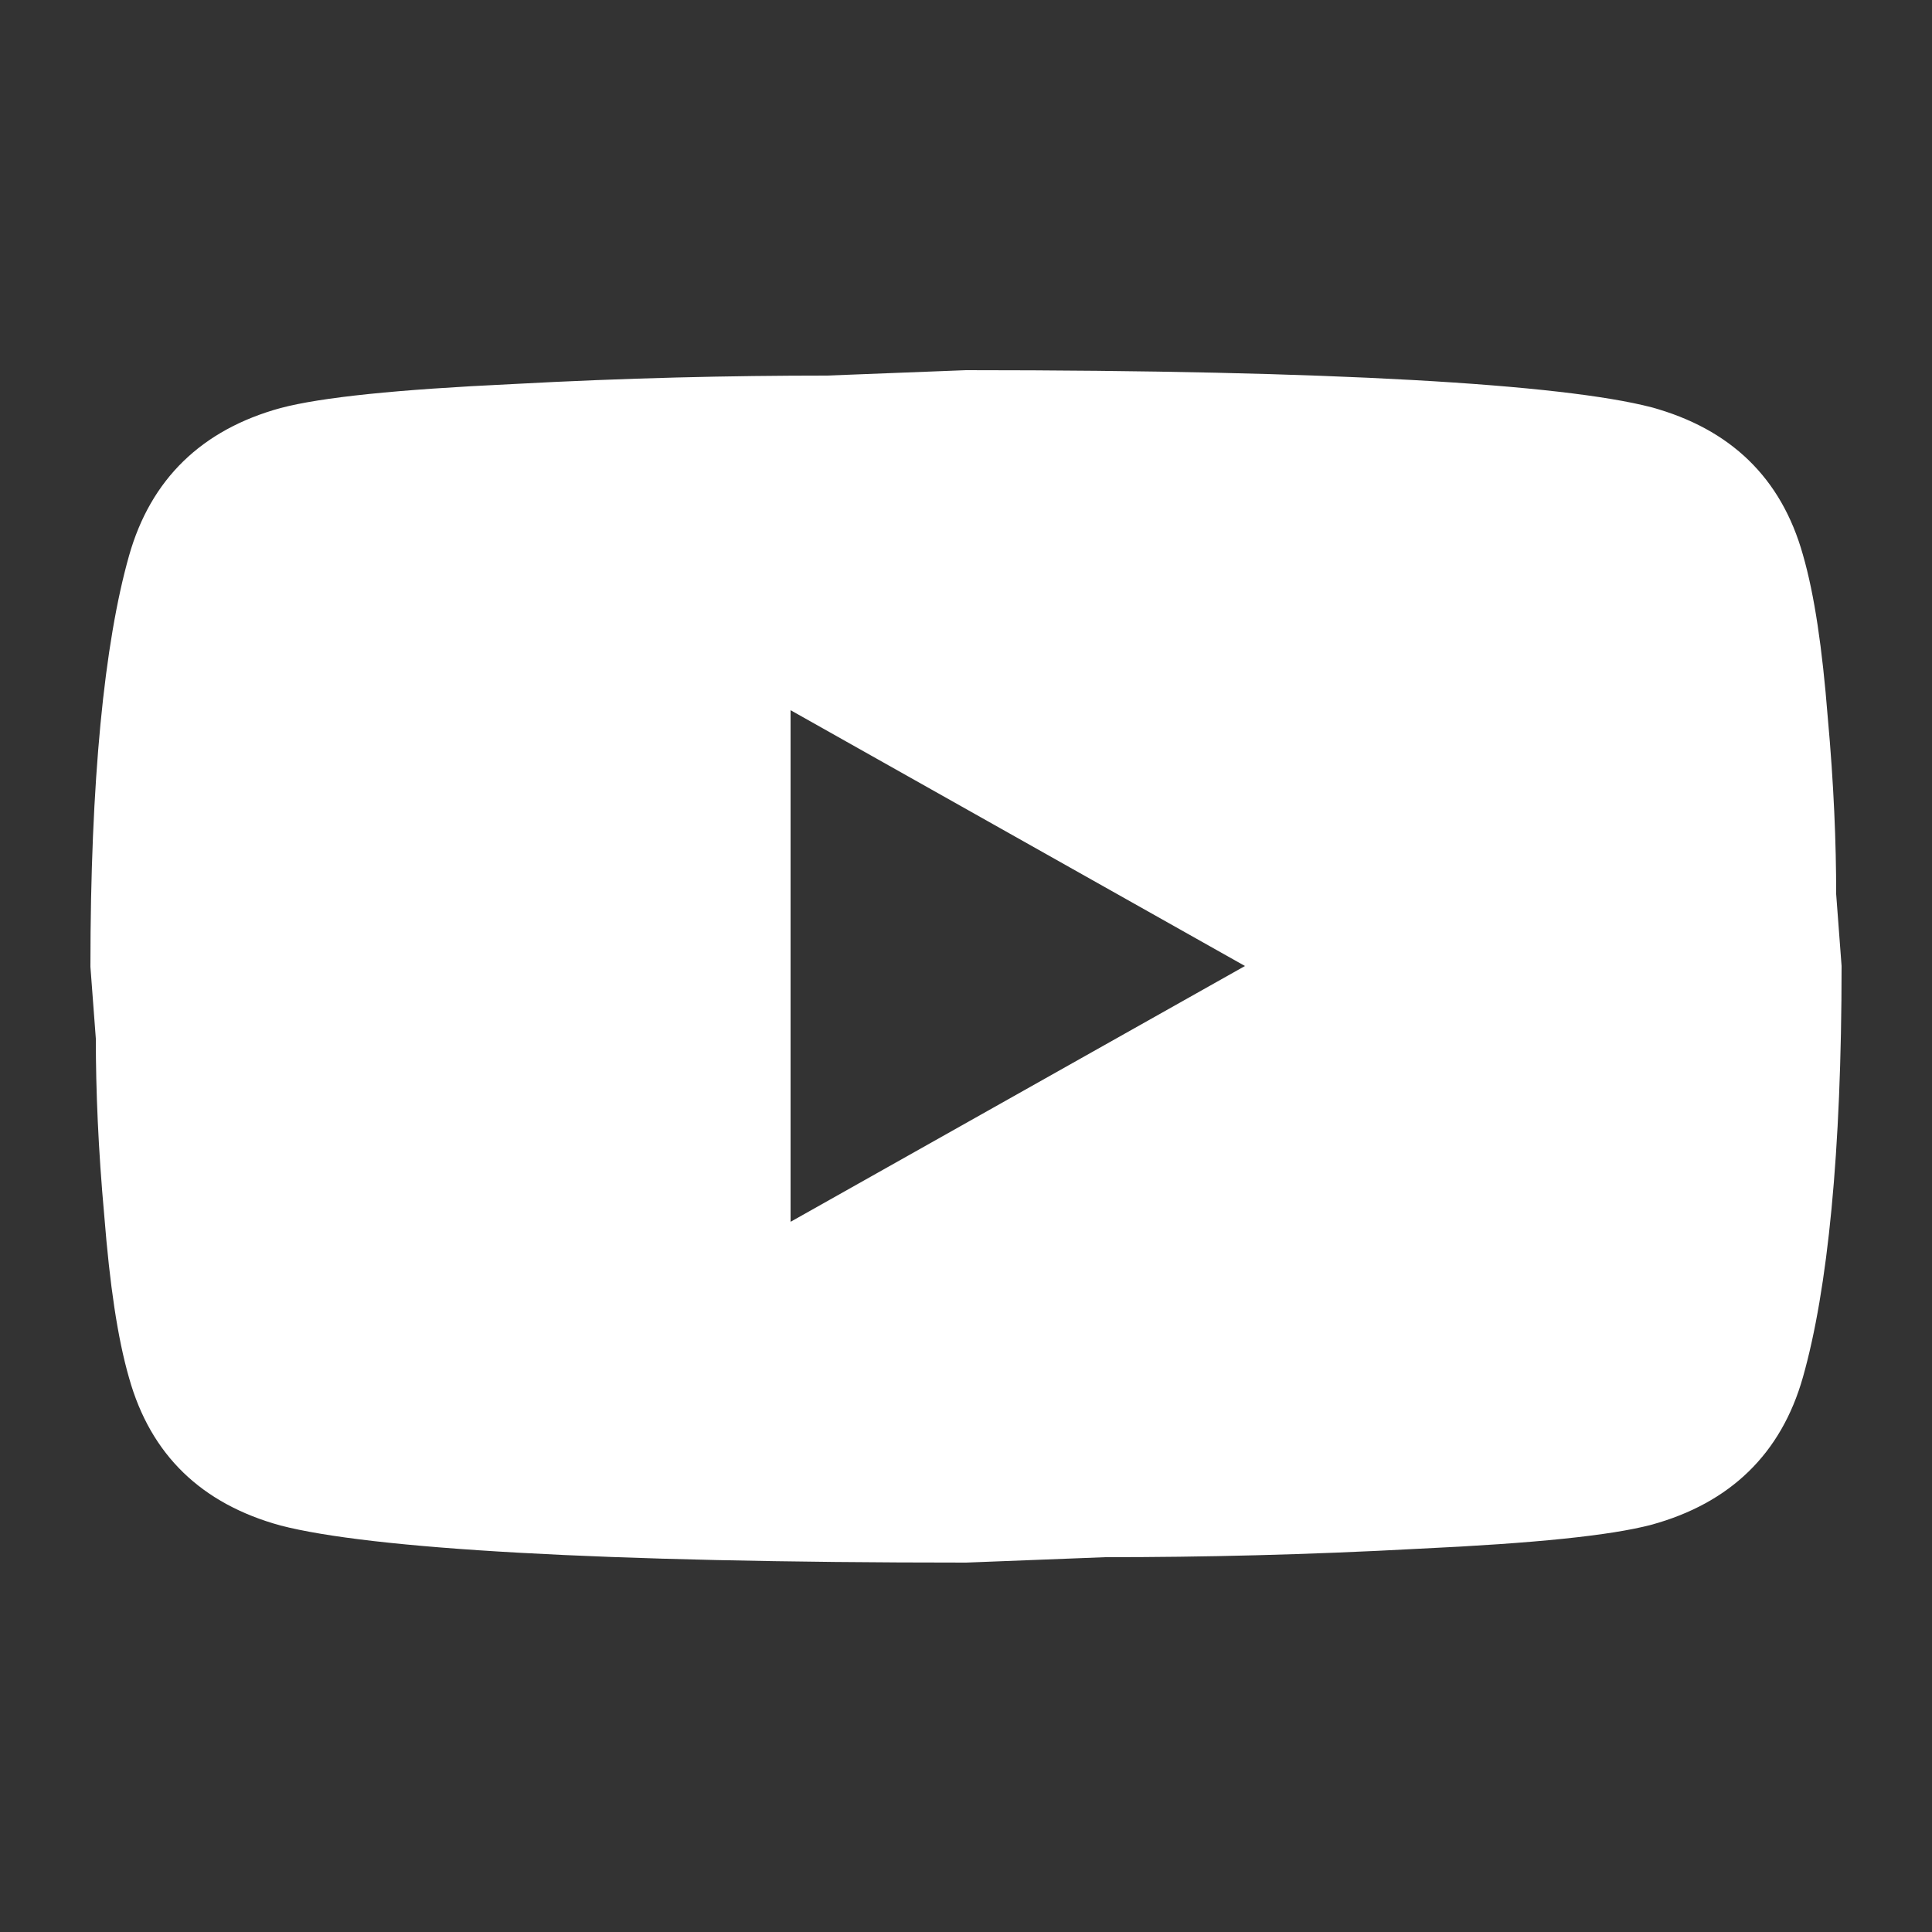<?xml version="1.0" encoding="UTF-8"?><svg id="Capa_1" xmlns="http://www.w3.org/2000/svg" viewBox="0 0 25 25"><rect x="0" y="0" width="25" height="25" fill="#333333" stroke="none"/><defs><style>.cls-1{fill:#fff;stroke-width:0px;}</style></defs><path class="cls-1" d="m10.23,15.81l5.88-3.31-5.88-3.31v6.61Zm13.1-8.63c.15.52.25,1.21.32,2.09.08.88.11,1.64.11,2.3l.07.93c0,2.41-.18,4.19-.5,5.32-.28.99-.94,1.63-1.96,1.91-.53.14-1.51.24-3,.31-1.47.08-2.82.11-4.07.11l-1.8.07c-4.75,0-7.71-.18-8.87-.48-1.02-.28-1.68-.91-1.96-1.91-.15-.52-.25-1.21-.32-2.09-.08-.88-.11-1.64-.11-2.3l-.07-.93c0-2.41.18-4.19.5-5.32.28-.99.94-1.63,1.96-1.91.53-.14,1.51-.24,3-.31,1.47-.08,2.82-.11,4.07-.11l1.8-.07c4.75,0,7.71.18,8.87.48,1.02.28,1.68.91,1.96,1.91Z"/></svg>